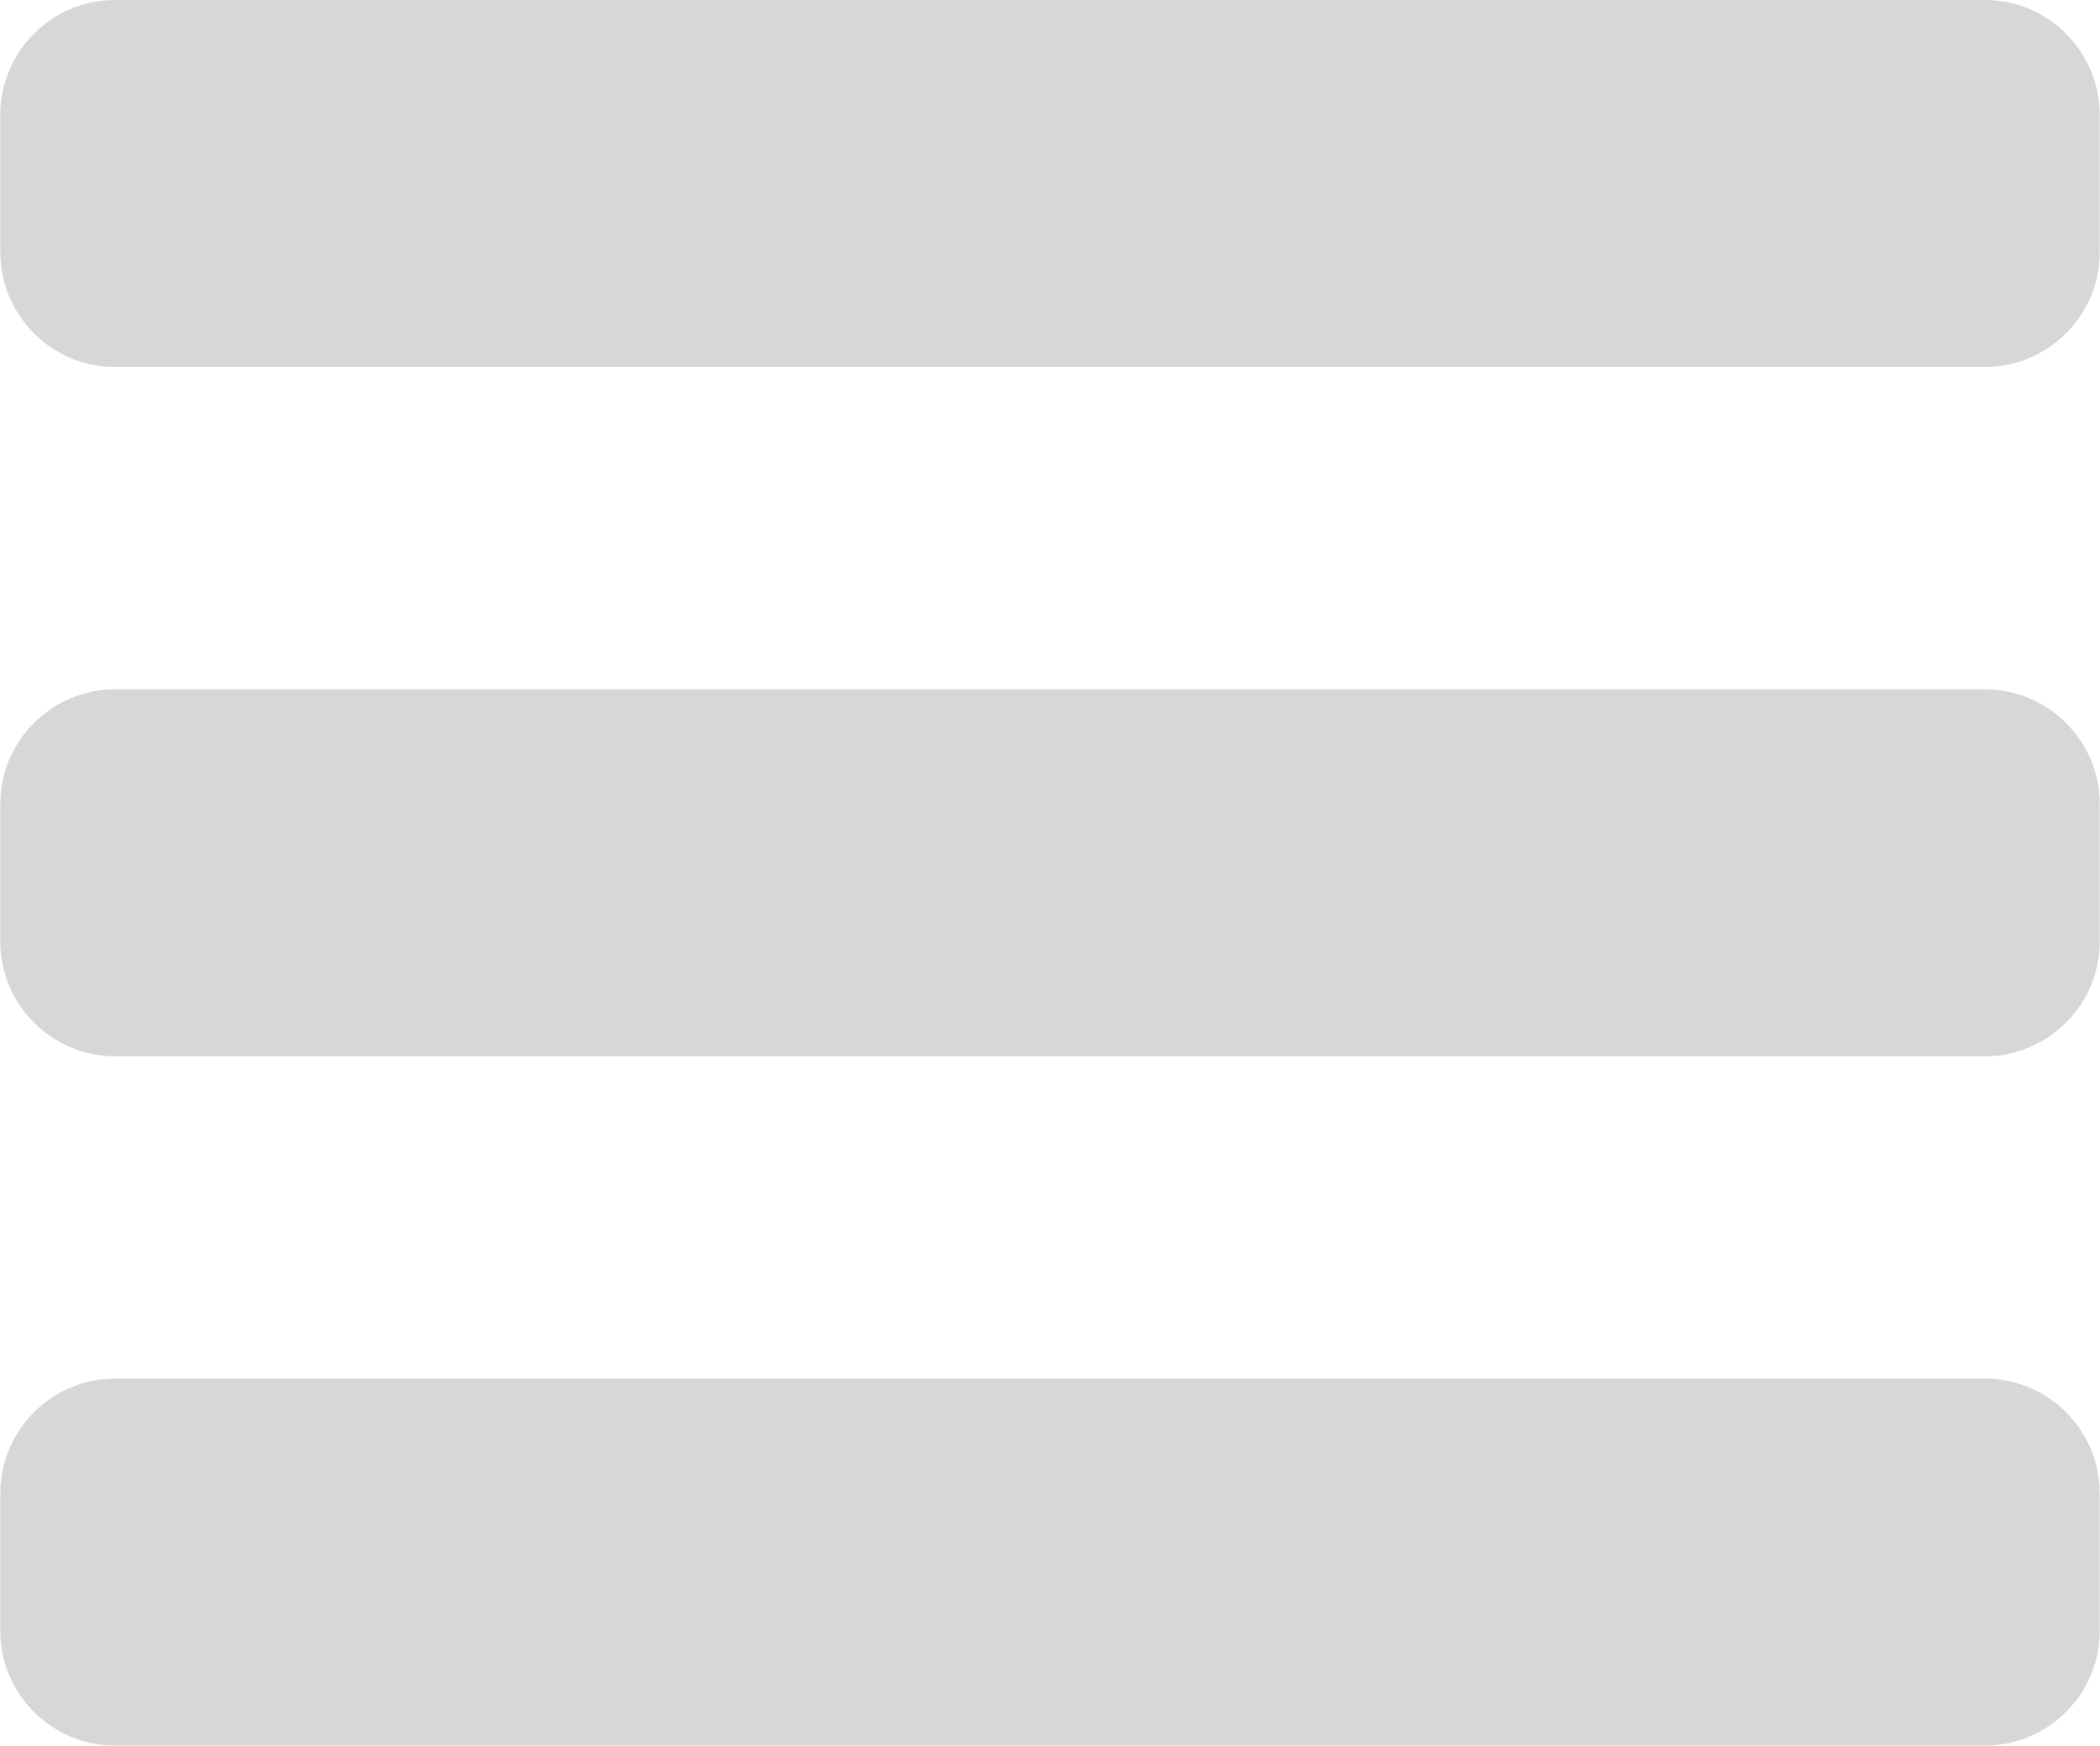 <?xml version="1.0" encoding="UTF-8"?> <!-- Creator: CorelDRAW X7 --> <svg xmlns="http://www.w3.org/2000/svg" xmlns:xlink="http://www.w3.org/1999/xlink" xml:space="preserve" width="433px" height="360px" style="shape-rendering:geometricPrecision; text-rendering:geometricPrecision; image-rendering:optimizeQuality; fill-rule:evenodd; clip-rule:evenodd" viewBox="0 0 32898466 27359762"> <defs> <style type="text/css"> <![CDATA[ .fil0 {fill:#D9D6D6} ]]> </style> </defs> <g id="Слой_x0020_1">  <path class="fil0" d="M1796822 0l29304822 0c988252,0 1796822,808570 1796822,1796822l0 2158792c0,988252 -808570,1796822 -1796822,1796822l-29304822 0c-988252,0 -1796822,-808570 -1796822,-1796822l0 -2158792c0,-988252 808570,-1796822 1796822,-1796822z"></path> <path class="fil0" d="M1796822 10803663l29304822 0c988252,0 1796822,808570 1796822,1796822l0 2158792c0,988252 -808570,1796822 -1796822,1796822l-29304822 0c-988252,0 -1796822,-808570 -1796822,-1796822l0 -2158792c0,-988252 808570,-1796822 1796822,-1796822z"></path> <path class="fil0" d="M1796822 21607325l29304822 0c988252,0 1796822,808570 1796822,1796823l0 2158792c0,988252 -808570,1796822 -1796822,1796822l-29304822 0c-988252,0 -1796822,-808570 -1796822,-1796822l0 -2158792c0,-988253 808570,-1796823 1796822,-1796823z"></path> </g> </svg> 